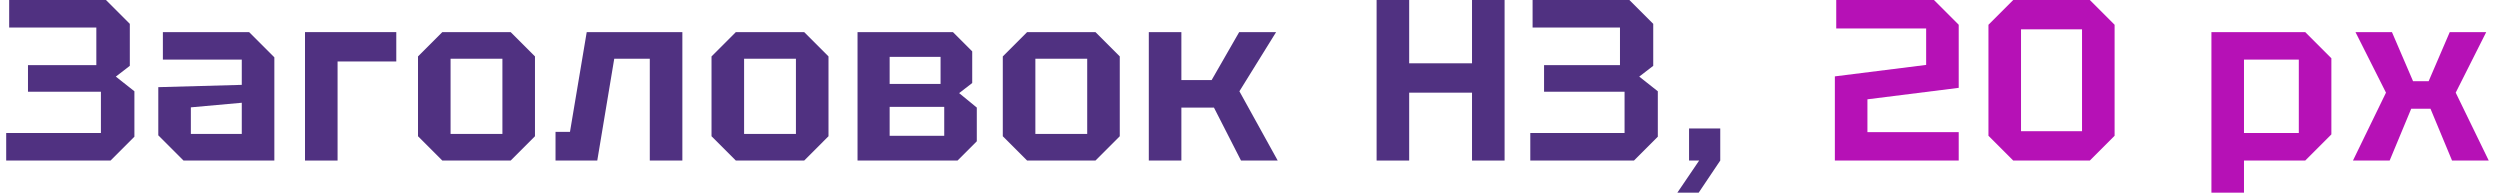 <?xml version="1.0" encoding="UTF-8"?> <svg xmlns="http://www.w3.org/2000/svg" width="218" height="17" viewBox="0 0 218 17" fill="none"> <path d="M9.64 14H0.54V11.6H8.8V8H2.44V5.68H8.4V2.4H0.8V0H9.24L11.32 2.08V5.74L10.1 6.68L11.72 7.96V11.92L9.64 14Z" fill="#503181"></path> <path d="M13.803 11.8V7.6L21.083 7.4V5.2H14.203V2.8H21.723L23.923 5V14H16.003L13.803 11.8ZM16.643 9.36V11.68H21.083V8.96L16.643 9.36Z" fill="#503181"></path> <path d="M26.596 14V2.8H34.556V5.36H29.436V14H26.596Z" fill="#503181"></path> <path d="M36.45 11.88V4.92L38.57 2.8H44.53L46.65 4.92V11.88L44.53 14H38.57L36.45 11.88ZM39.29 11.68H43.81V5.12H39.29V11.68Z" fill="#503181"></path> <path d="M59.502 2.8V14H56.662V5.12H53.562L52.082 14H48.442V11.5H49.702L51.162 2.8H59.502Z" fill="#503181"></path> <path d="M62.045 11.88V4.92L64.165 2.8H70.125L72.245 4.92V11.88L70.125 14H64.165L62.045 11.88ZM64.885 11.68H69.405V5.12H64.885V11.68Z" fill="#503181"></path> <path d="M74.777 2.8H83.097L84.777 4.48V7.24L83.637 8.12L85.177 9.38V12.32L83.497 14H74.777V2.8ZM77.577 7.32H82.017V4.96H77.577V7.32ZM77.577 11.84H82.337V9.32H77.577V11.84Z" fill="#503181"></path> <path d="M87.444 11.88V4.92L89.564 2.8H95.524L97.644 4.92V11.88L95.524 14H89.564L87.444 11.88ZM90.284 11.68H94.804V5.12H90.284V11.68Z" fill="#503181"></path> <path d="M100.176 14V2.8H103.016V6.98H105.656L108.056 2.8H111.276L108.076 7.96L111.416 14H108.216L105.856 9.38H103.016V14H100.176Z" fill="#503181"></path> <path d="M120.04 14V0H122.88V5.52H128.36V0H131.2V14H128.36V8.08H122.88V14H120.04Z" fill="#503181"></path> <path d="M142.482 14H133.442V11.6H141.662V8H134.642V5.68H141.262V2.4H133.642V0H142.082L144.162 2.08V5.74L142.942 6.68L144.562 7.96V11.92L142.482 14Z" fill="#503181"></path> <path d="M147.286 14V11.2H150.006V14L148.126 16.8H146.266L148.166 14H147.286Z" fill="#503181"></path> <path d="M170.8 11.52V14H160V6.66L167.96 5.66V2.48H160.12V0H168.64L170.8 2.16V7.66L162.84 8.66V11.52H170.8Z" fill="#B611B6"></path> <path d="M173.393 11.84V2.16L175.553 0H182.233L184.393 2.16V11.84L182.233 14H175.553L173.393 11.84ZM176.233 2.56V11.44H181.553V2.56H176.233Z" fill="#B611B6"></path> <path d="M192.836 16.8V2.8H201.016L203.296 5.08V11.72L201.016 14H195.676V16.8H192.836ZM200.456 5.2H195.676V11.6H200.456V5.2Z" fill="#B611B6"></path> <path d="M205.178 14L208.058 8.08L205.398 2.8H208.578L210.418 7.08H211.778L213.618 2.8H216.798L214.138 8.08L217.018 14H213.818L211.938 9.48H210.258L208.378 14H205.178Z" fill="#B611B6"></path> </svg> 